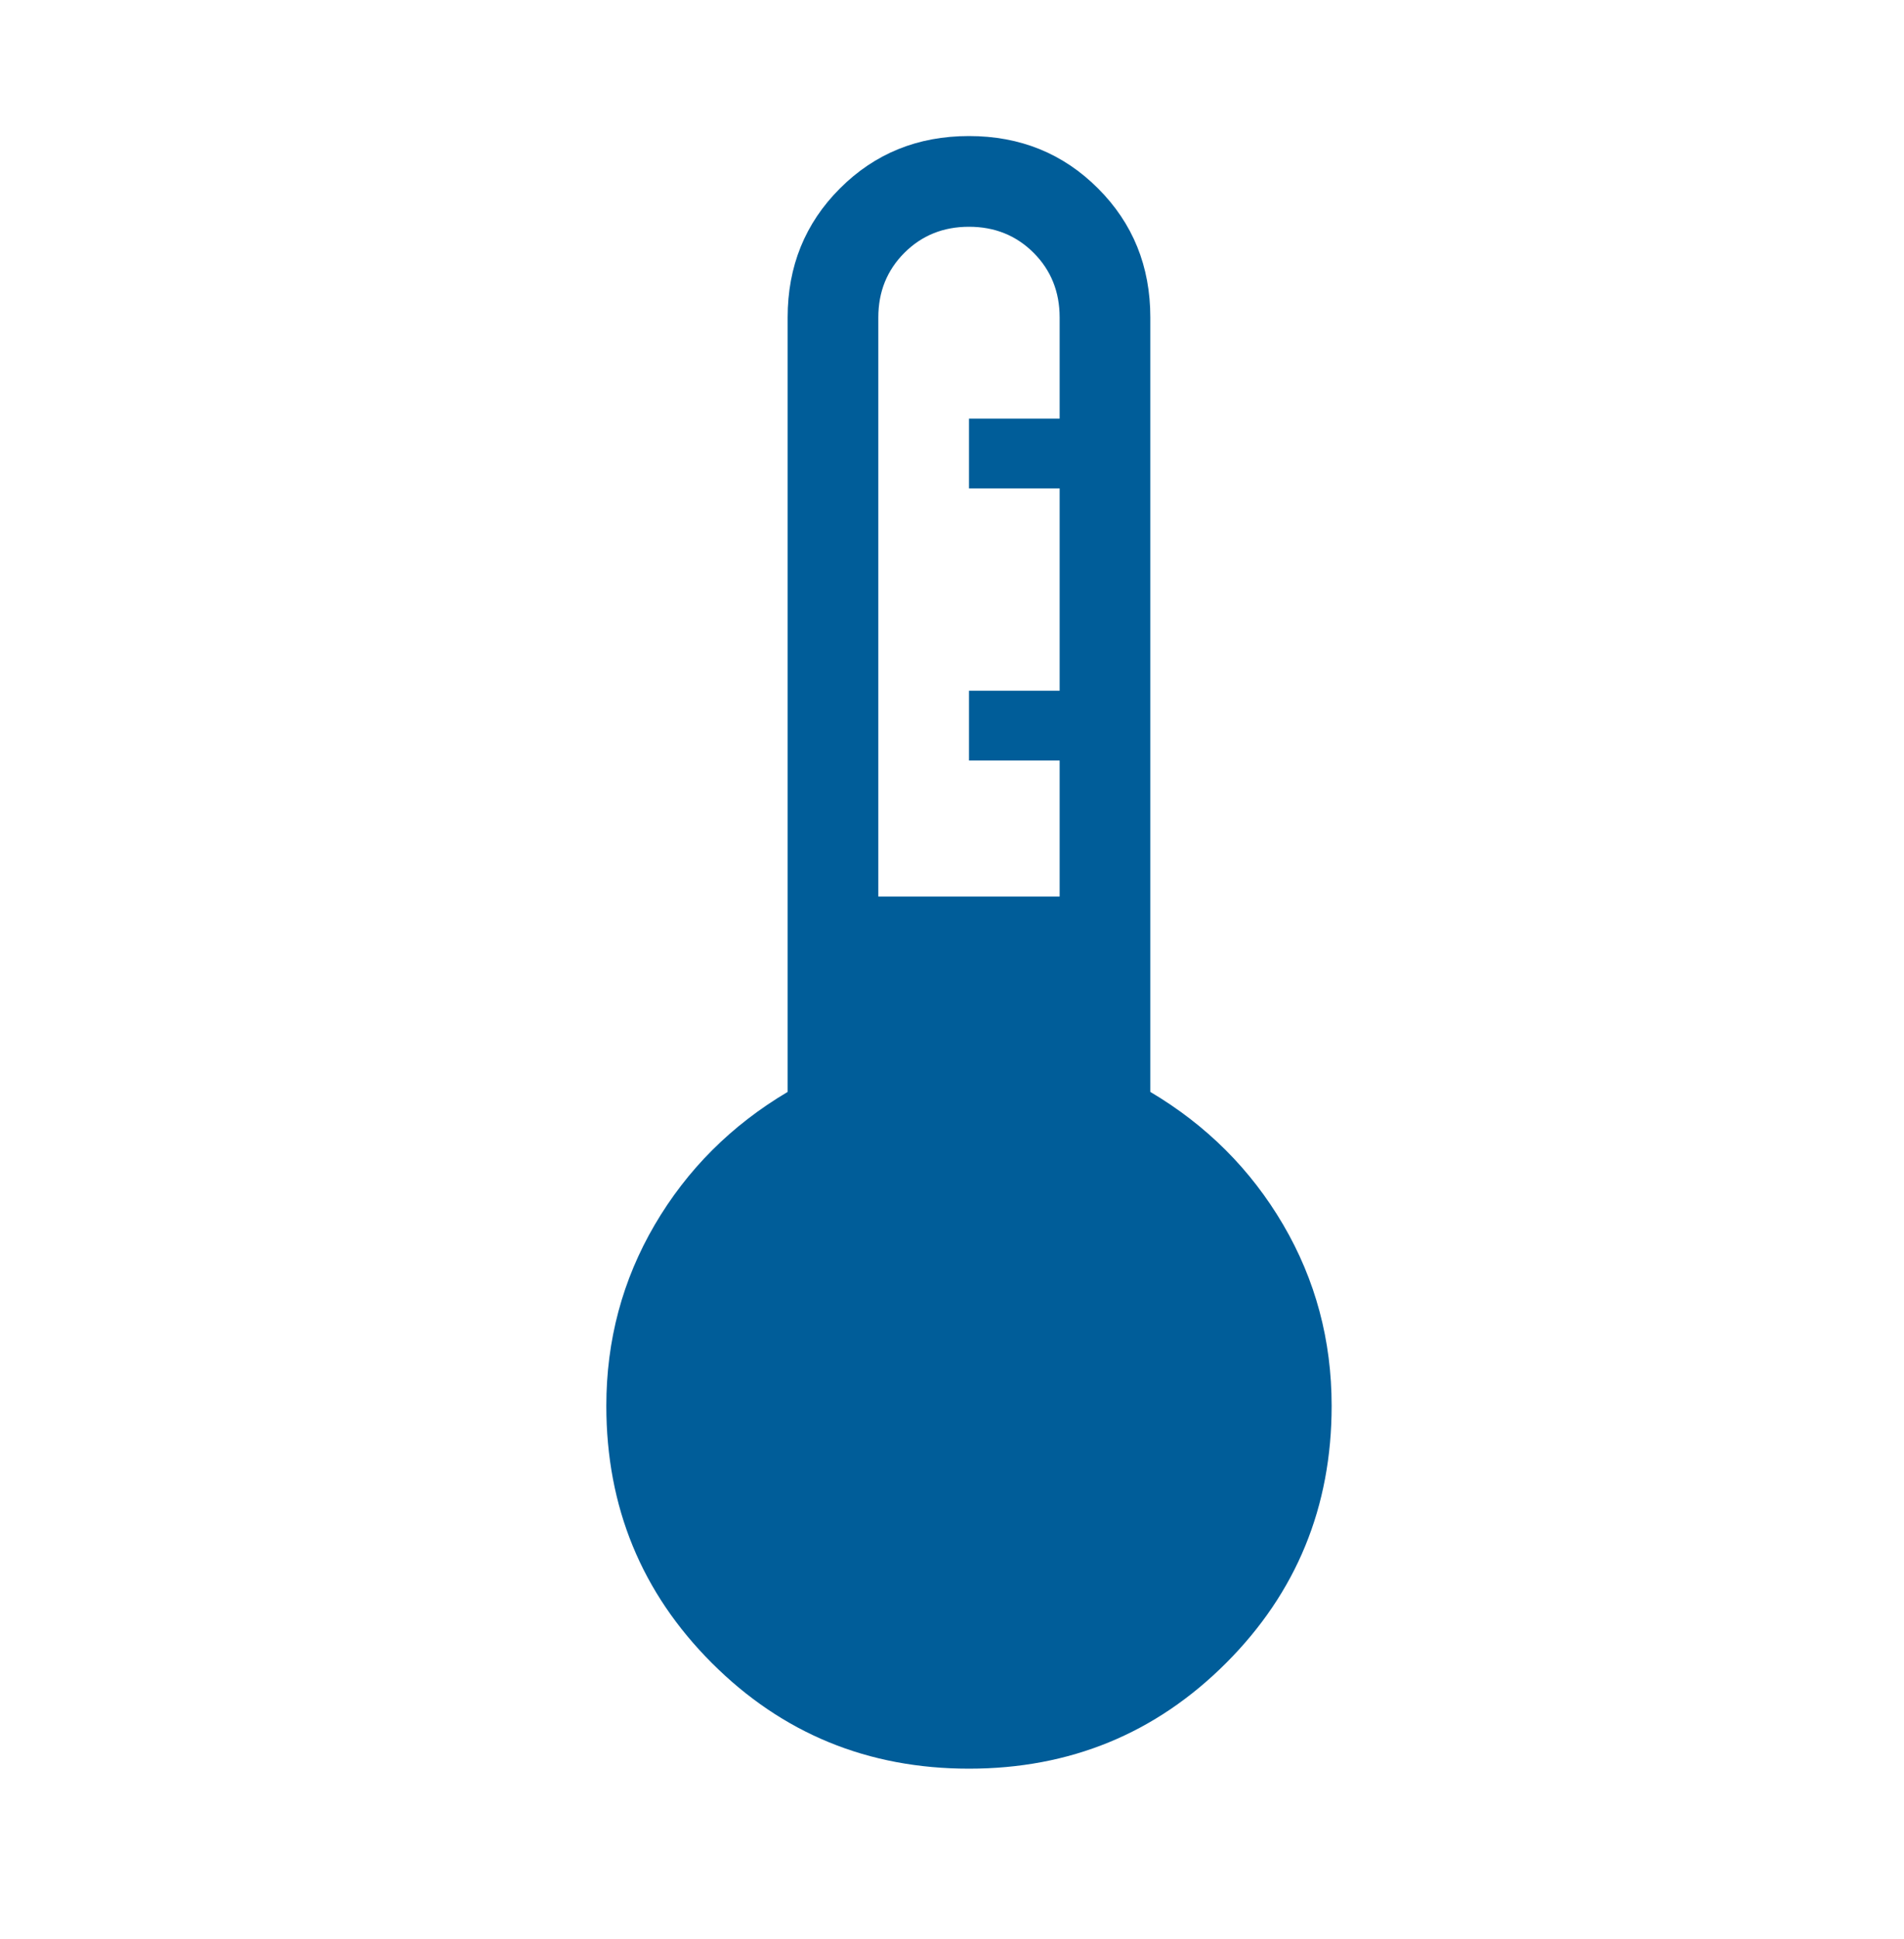 <svg width="56" height="57" viewBox="0 0 56 57" fill="none" xmlns="http://www.w3.org/2000/svg">
<g id="Ico_temperature">
<path id="device_thermostat" d="M28.5 52C25.529 52 23.008 50.965 20.938 48.895C18.868 46.825 17.833 44.304 17.833 41.333C17.833 39.405 18.308 37.63 19.258 36.008C20.209 34.386 21.512 33.084 23.166 32.103V9.333C23.166 7.829 23.679 6.564 24.705 5.539C25.73 4.513 26.995 4 28.5 4C30.004 4 31.269 4.513 32.294 5.539C33.32 6.564 33.833 7.829 33.833 9.333V32.103C35.488 33.084 36.79 34.386 37.741 36.008C38.691 37.63 39.166 39.405 39.166 41.333C39.166 44.304 38.131 46.825 36.061 48.895C33.991 50.965 31.471 52 28.5 52ZM25.833 26.359H31.166V22.359H28.5V20.308H31.166V14.359H28.5V12.308H31.166V9.333C31.166 8.578 30.911 7.944 30.4 7.433C29.889 6.922 29.255 6.667 28.5 6.667C27.744 6.667 27.111 6.922 26.6 7.433C26.089 7.944 25.833 8.578 25.833 9.333V26.359Z" fill="#005D99"/>
</g>
</svg>
